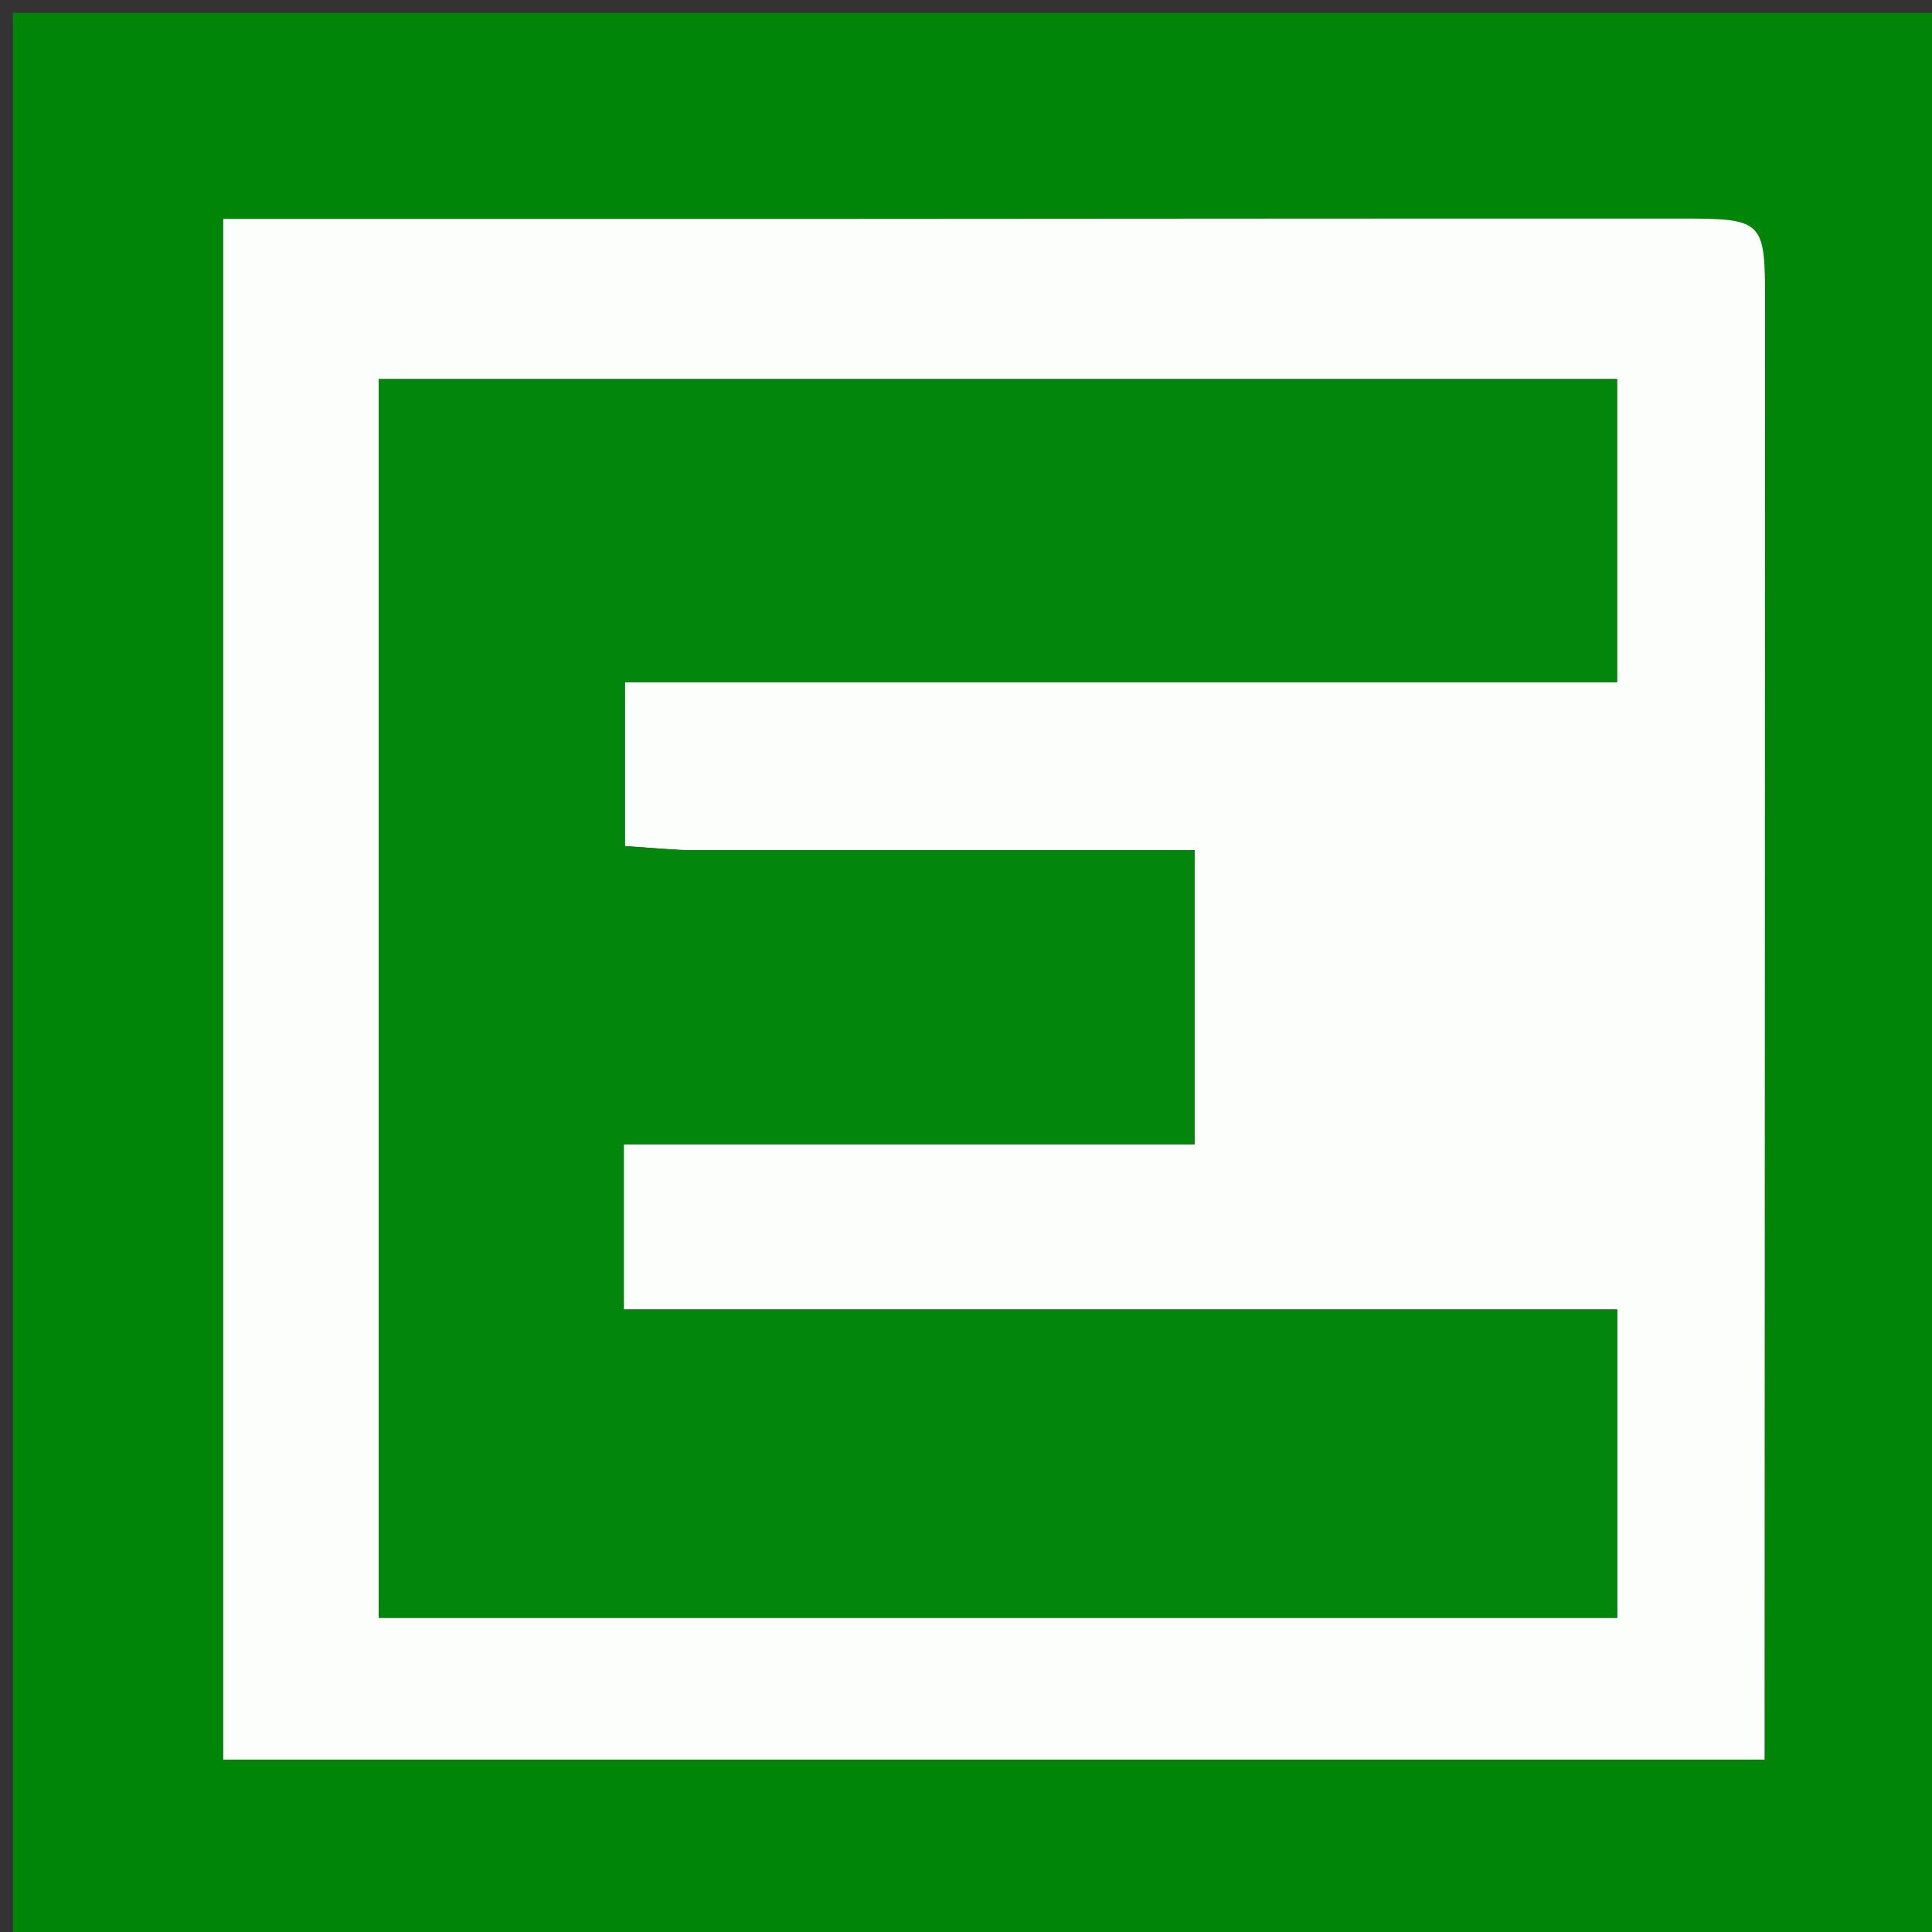 <svg version="1.1" id="Layer_1" xmlns="http://www.w3.org/2000/svg" xmlns:xlink="http://www.w3.org/1999/xlink" x="0px" y="0px"
	 width="100%" viewBox="0 0 150 150" enable-background="new 0 0 150 150" xml:space="preserve">
<rect x="0" y="0" width="150" height="150" fill="#333333" stroke="none"/>
<path fill="#008509" opacity="1" stroke="none" 
	d="
M151,64 
	C151,93.333 151,122.167 151,151 
	C101,151 51,151 1,151 
	C1,101 1,51 1,1 
	C51,1 101,1 151,1 
	C151,21.833 151,42.667 151,64 
M61.5,16.997 
	C46.748,16.997 31.996,16.997 17.332,16.997 
	C17.332,57.29 17.332,96.882 17.332,136.616 
	C57.31,136.616 97.016,136.616 137.003,136.616 
	C137.003,135.131 137.002,133.985 137.003,132.838 
	C137.016,96.343 137.036,59.848 137.039,23.353 
	C137.039,17.114 136.902,16.969 130.49,16.967 
	C107.827,16.96 85.163,16.985 61.5,16.997 
z"/>
<path fill="#FBFEFA" opacity="1" stroke="none" 
	d="
M62,16.997 
	C85.163,16.985 107.827,16.96 130.49,16.967 
	C136.902,16.969 137.039,17.114 137.039,23.353 
	C137.036,59.848 137.016,96.343 137.003,132.838 
	C137.002,133.985 137.003,135.131 137.003,136.616 
	C97.016,136.616 57.31,136.616 17.332,136.616 
	C17.332,96.882 17.332,57.29 17.332,16.997 
	C31.996,16.997 46.748,16.997 62,16.997 
M52.714,65.999 
	C51.294,65.895 49.875,65.791 48.517,65.691 
	C48.517,61.295 48.517,57.359 48.517,52.964 
	C74.336,52.964 99.91,52.964 125.55,52.964 
	C125.55,44.785 125.55,37.081 125.55,29.434 
	C93.264,29.434 61.362,29.434 29.409,29.434 
	C29.409,61.687 29.409,93.587 29.409,125.606 
	C61.63,125.606 93.526,125.606 125.558,125.606 
	C125.558,117.575 125.558,109.858 125.558,101.669 
	C99.648,101.669 74.073,101.669 48.432,101.669 
	C48.432,97.265 48.432,93.341 48.432,88.843 
	C63.386,88.843 78.098,88.843 92.743,88.843 
	C92.743,80.985 92.743,73.709 92.743,65.999 
	C79.58,65.999 66.627,65.999 52.714,65.999 
z"/>
<path fill="#02860B" opacity="1" stroke="none" 
	d="
M53.194,65.999 
	C66.627,65.999 79.58,65.999 92.743,65.999 
	C92.743,73.709 92.743,80.985 92.743,88.843 
	C78.098,88.843 63.386,88.843 48.432,88.843 
	C48.432,93.341 48.432,97.265 48.432,101.669 
	C74.073,101.669 99.648,101.669 125.558,101.669 
	C125.558,109.858 125.558,117.575 125.558,125.606 
	C93.526,125.606 61.63,125.606 29.409,125.606 
	C29.409,93.587 29.409,61.687 29.409,29.434 
	C61.362,29.434 93.264,29.434 125.55,29.434 
	C125.55,37.081 125.55,44.785 125.55,52.964 
	C99.91,52.964 74.336,52.964 48.517,52.964 
	C48.517,57.359 48.517,61.295 48.517,65.691 
	C49.875,65.791 51.294,65.895 53.194,65.999 
z"/>
</svg>